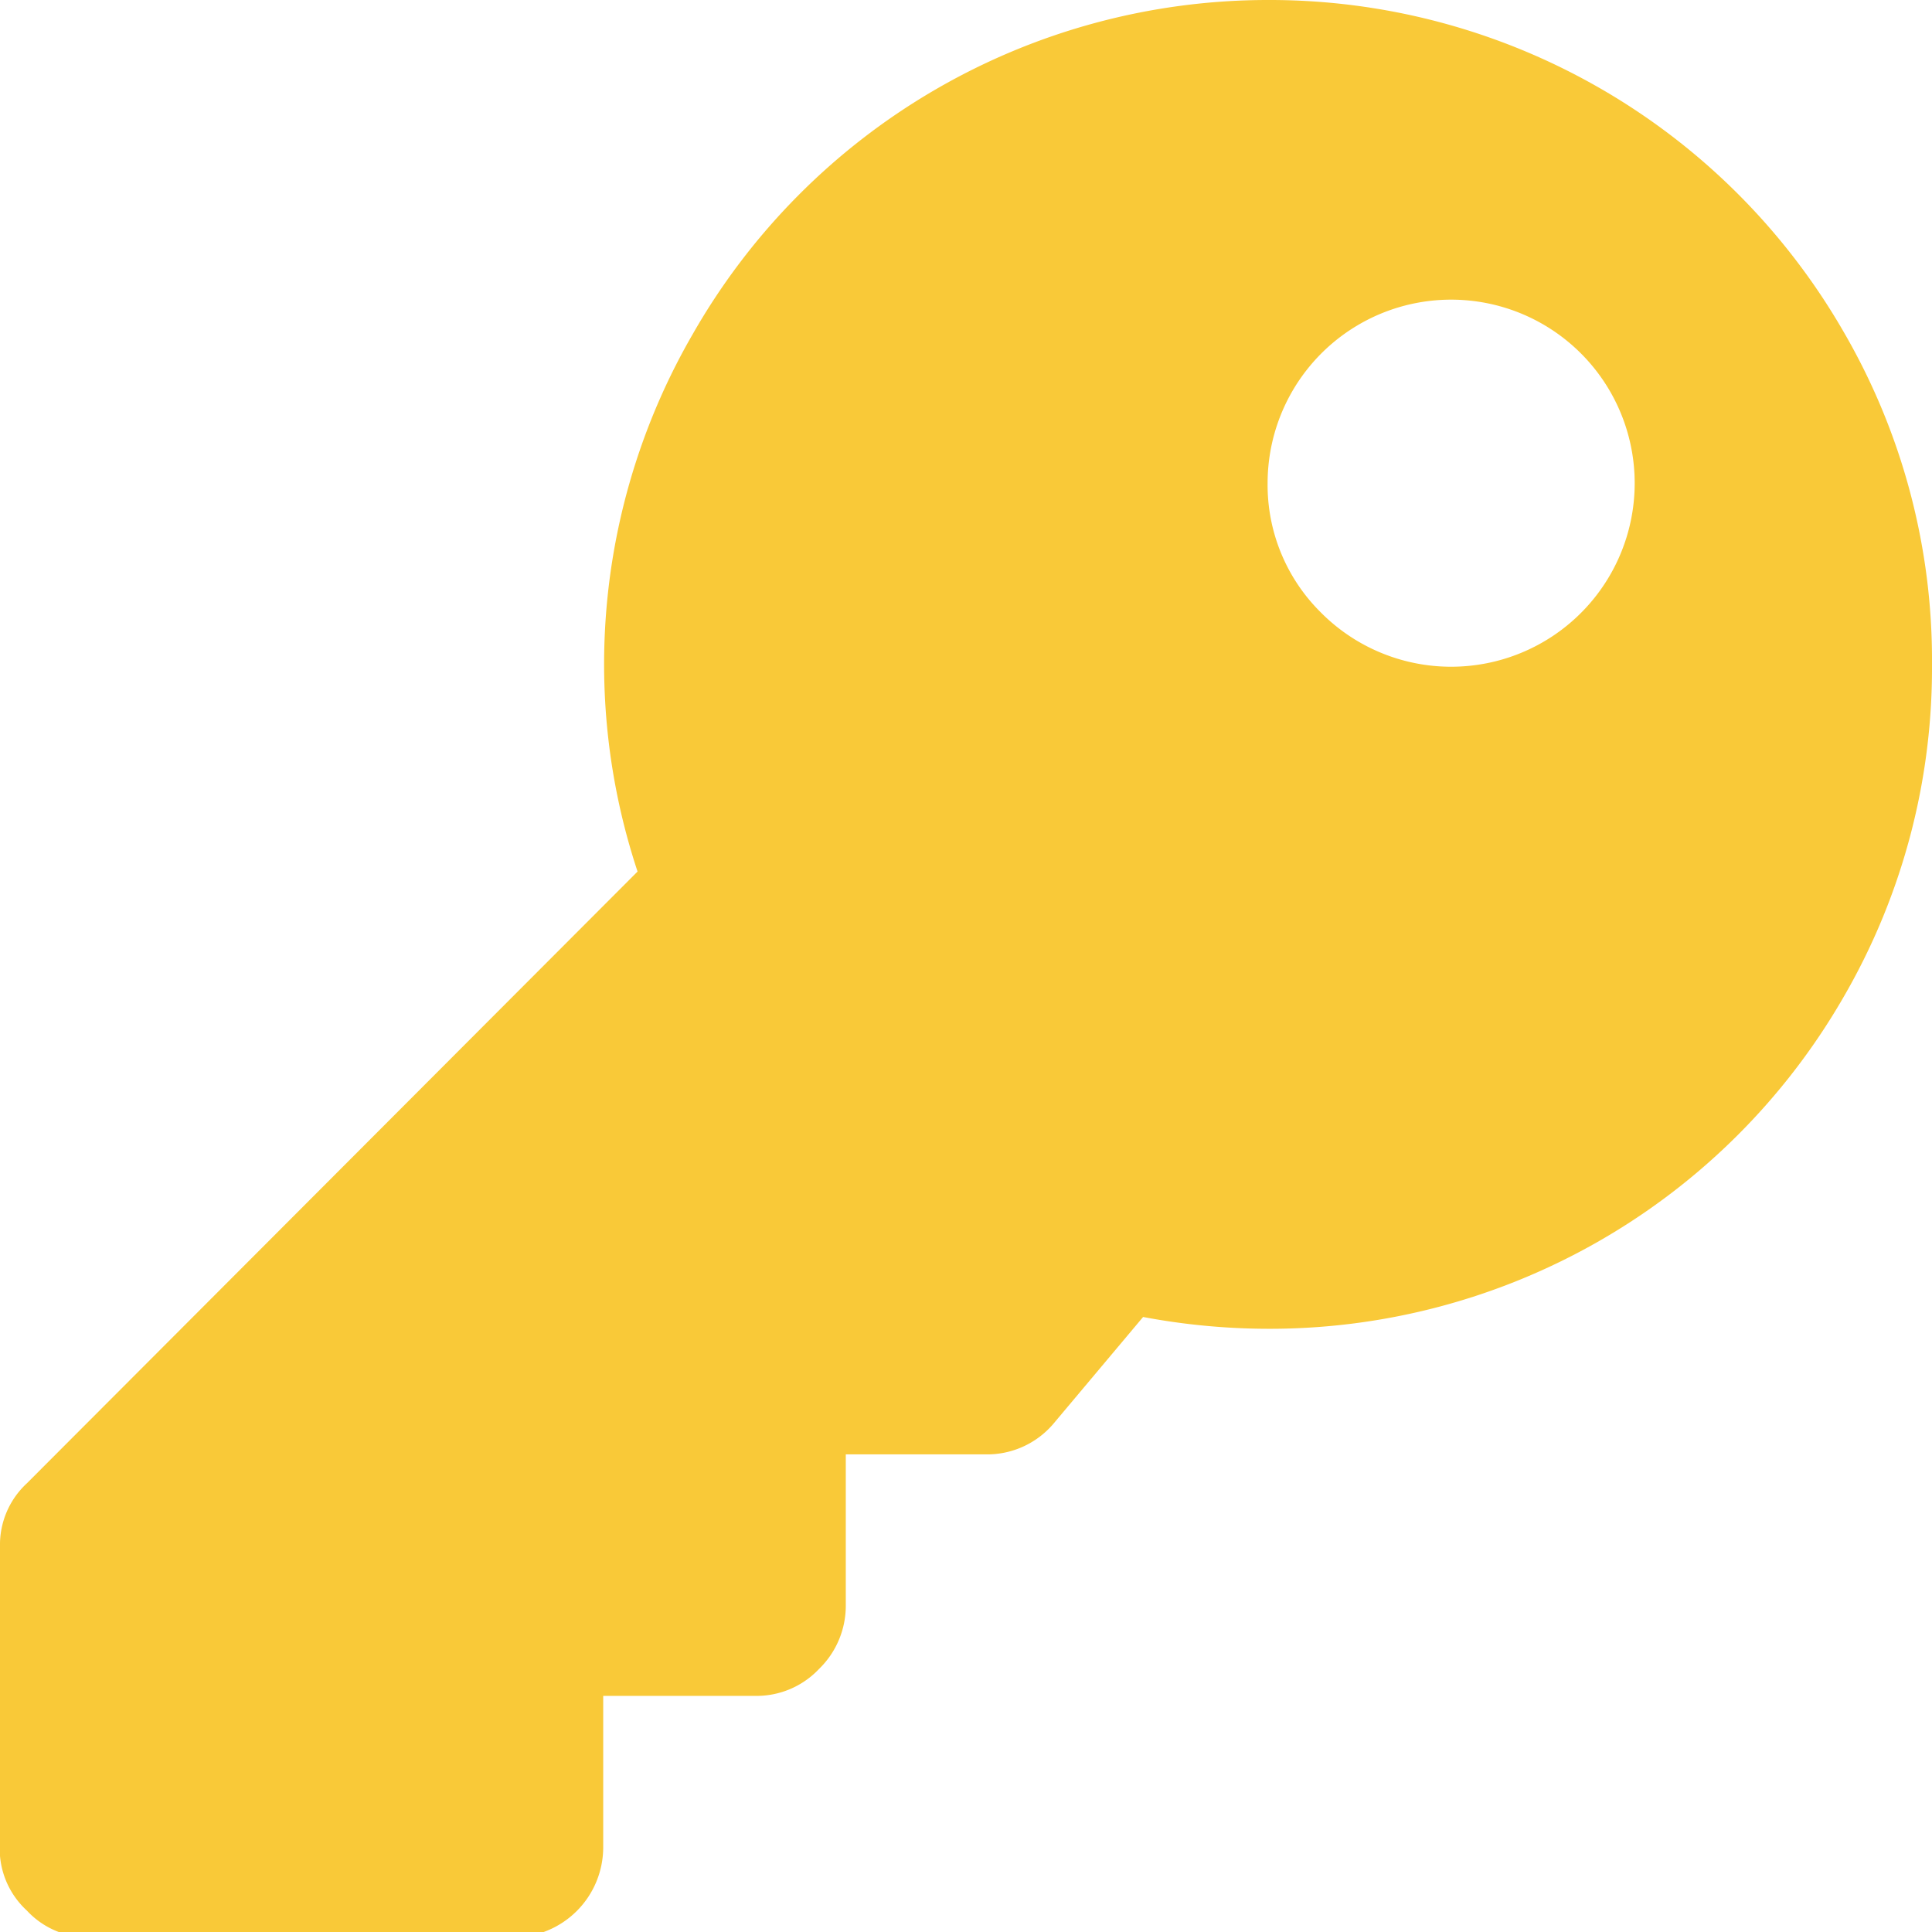 <?xml version="1.0" encoding="utf-8"?><svg xmlns="http://www.w3.org/2000/svg" viewBox="0 0 18 18"><defs><style>.cls-1{fill:#f9c938;}</style></defs><title>Asset 8</title><g id="Layer_2" data-name="Layer 2"><g id="Layer_1-2" data-name="Layer 1"><path class="cls-1" d="M17.17,9.3a6.17,6.17,0,0,1-5.36,3.08,6.34,6.34,0,0,1-1.16-.11l-.84,1a.81.81,0,0,1-.63.28H7.88v1.41a.82.82,0,0,1-.25.59.8.8,0,0,1-.6.25H5.62v1.41a.84.84,0,0,1-.84.84H.84a.78.78,0,0,1-.59-.25A.78.78,0,0,1,0,17.16V14.41a.78.78,0,0,1,.25-.59l5.69-5.7a6.14,6.14,0,0,1,.51-5A6.17,6.17,0,0,1,11.81,0a6.17,6.17,0,0,1,5.36,3.08A6.09,6.09,0,0,1,18,6.19,6.11,6.11,0,0,1,17.17,9.3ZM12.3,5.7a1.71,1.71,0,1,0-.49-1.2A1.67,1.67,0,0,0,12.3,5.7Z"/></g></g></svg>
